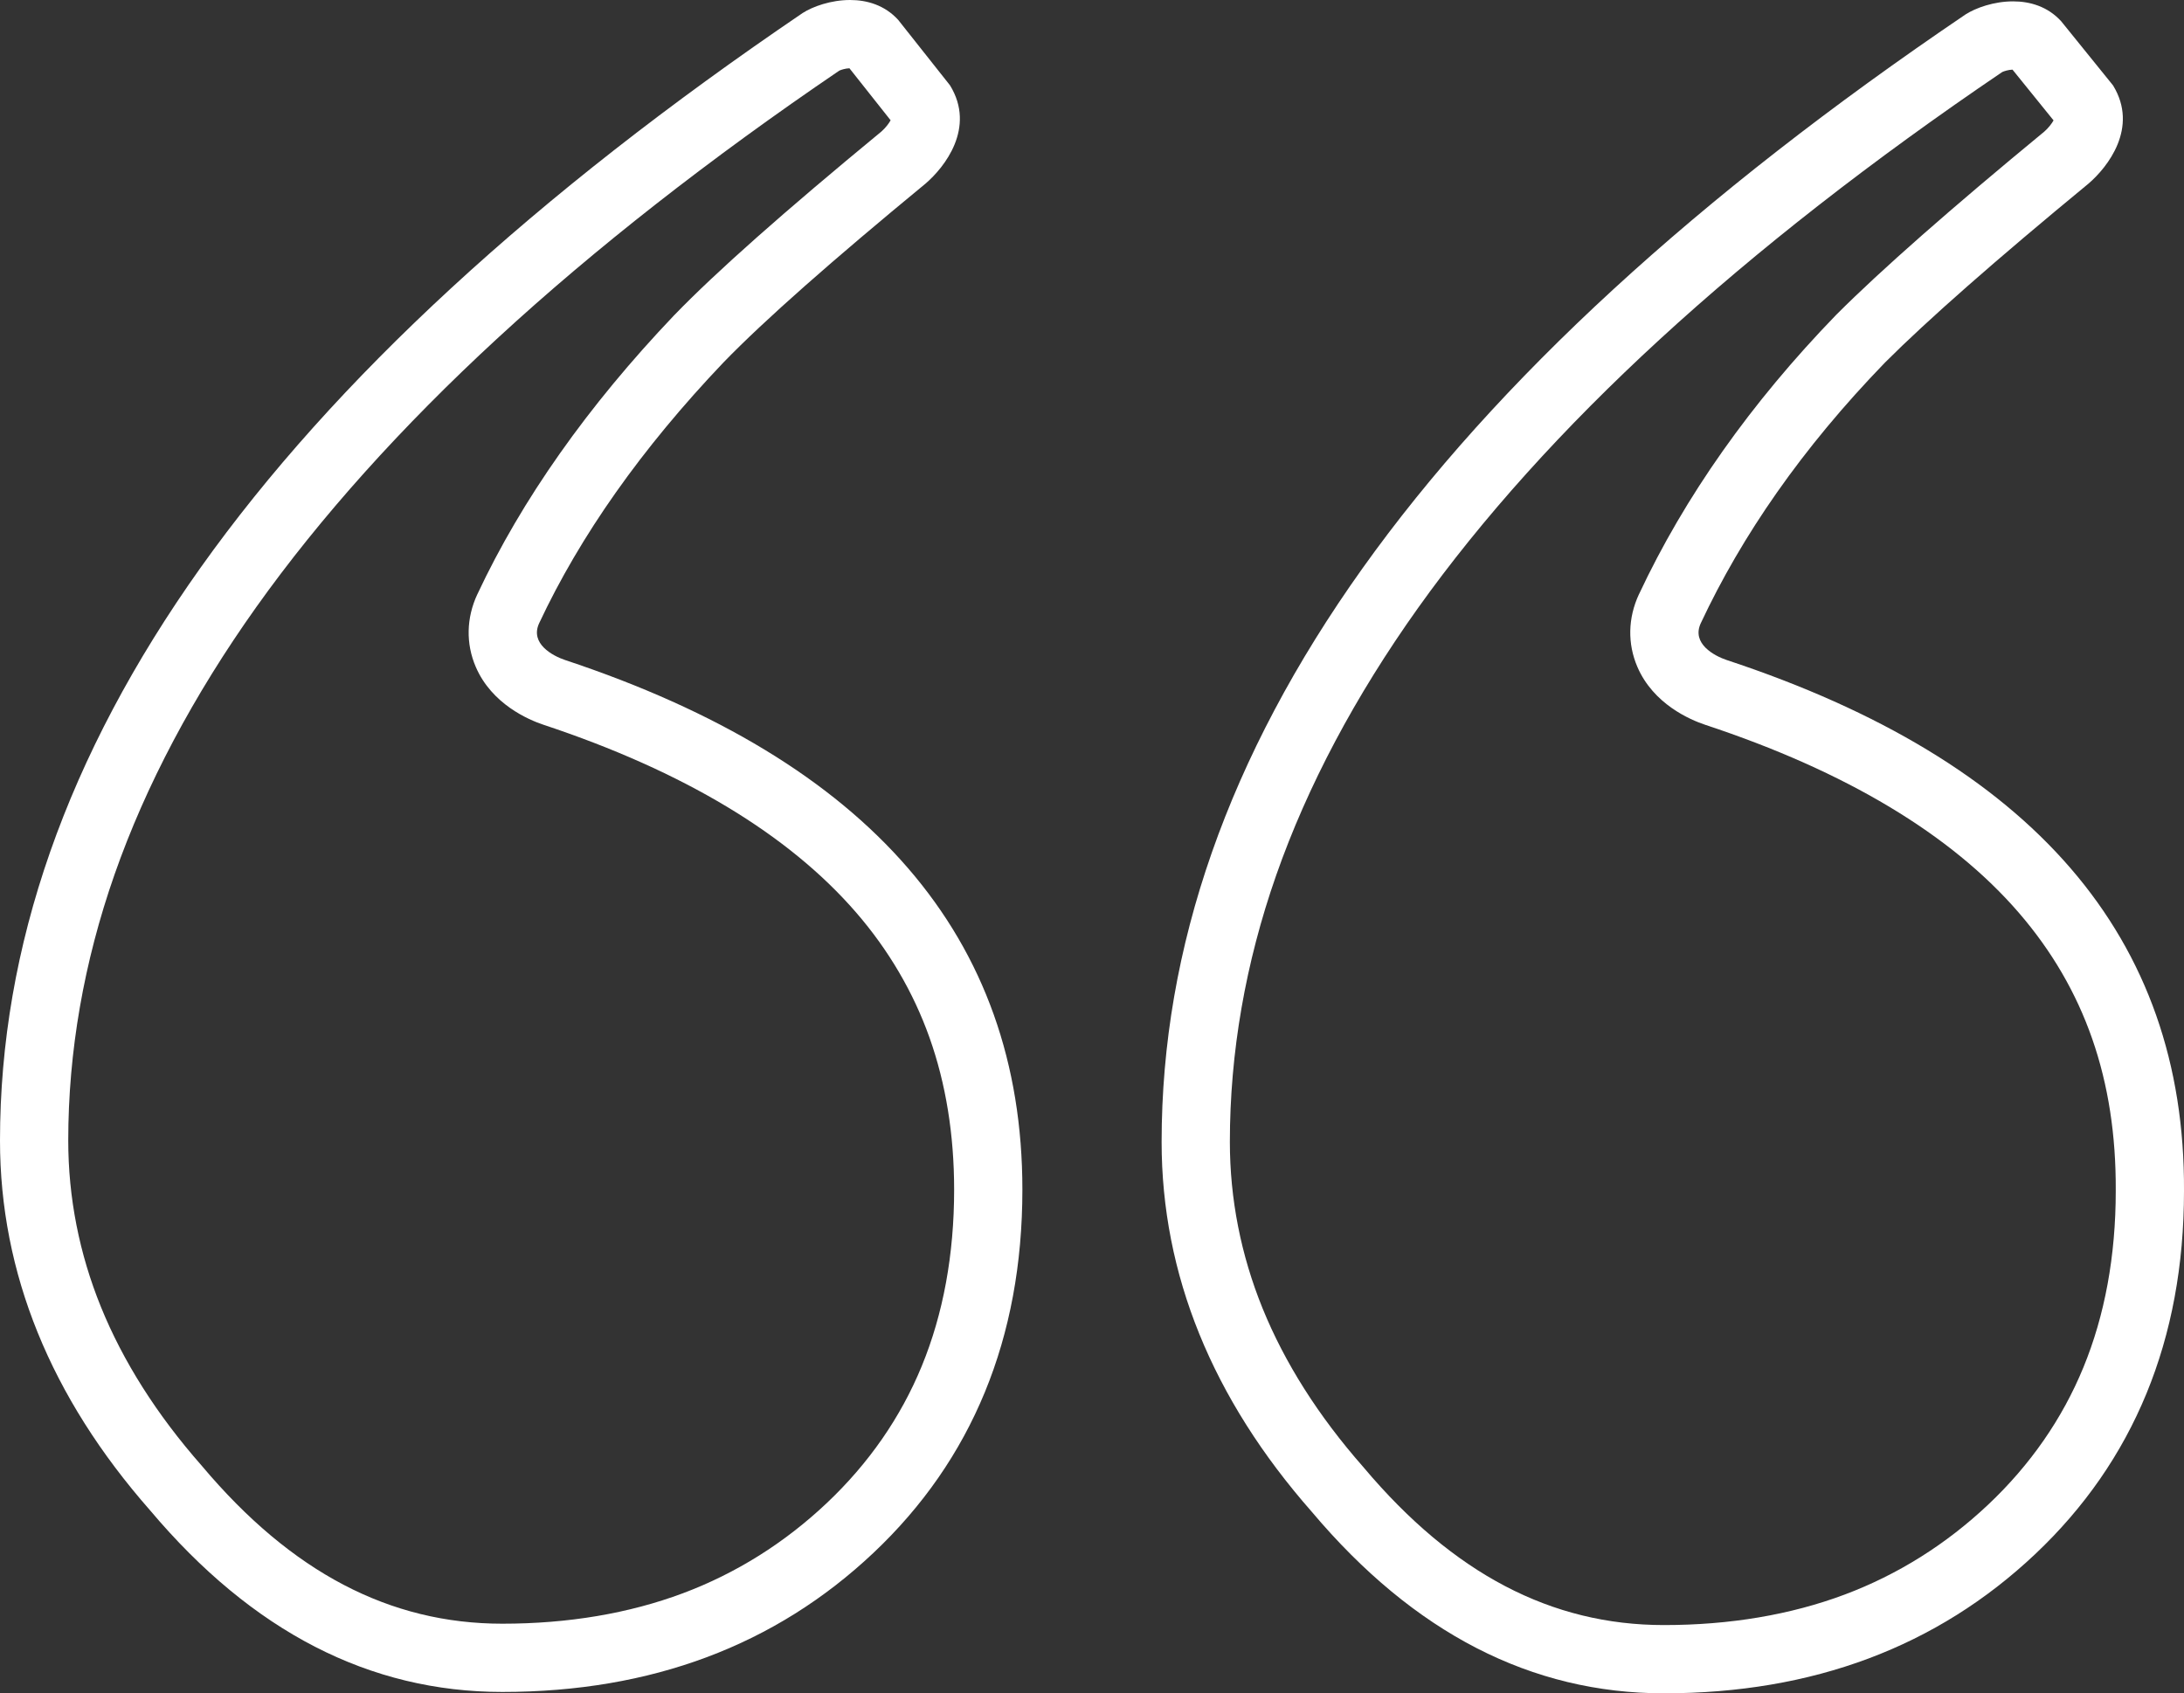 <svg id="Groupe_333" data-name="Groupe 333" xmlns="http://www.w3.org/2000/svg" width="96" height="74.432" viewBox="0 0 96 74.432">
  <rect x="0" y="0" width="96" height="74.432" fill="#333333" stroke="none"/>
  <g id="Tracé_485" data-name="Tracé 485" transform="translate(-34.04 0.015)" fill="none">
    <path d="M109.94,29c-.54-.18-1.56-.72-1.14-1.62a42.423,42.423,0,0,1,8.1-11.46c1.86-1.86,4.86-4.5,8.94-7.86.84-.72,2.22-2.46,1.08-4.32L124.64.918c-1.26-1.38-3.36-.84-4.2-.3Q85.07,24.558,85.1,50.178c0,5.82,2.22,11.28,6.6,16.26,4.5,5.34,9.66,7.98,15.48,7.98,6.54,0,12-2.04,16.32-6.12s6.54-9.42,6.54-15.96C130.1,41.178,123.38,33.438,109.94,29Z" stroke="none"/>
    <path d="M 122.502 3.046 C 122.327 3.051 122.133 3.112 122.05 3.151 C 116.334 7.024 111.271 10.977 107 14.9 C 102.755 18.798 99.179 22.772 96.37 26.712 C 93.605 30.591 91.508 34.542 90.137 38.456 C 88.785 42.317 88.1 46.261 88.1 50.178 C 88.1 52.684 88.584 55.146 89.537 57.494 C 90.509 59.888 91.995 62.231 93.953 64.457 L 93.974 64.48 L 93.994 64.505 C 97.914 69.157 102.227 71.418 107.18 71.418 C 110.076 71.418 112.748 70.967 115.12 70.079 C 117.457 69.203 119.584 67.87 121.44 66.117 C 123.285 64.374 124.69 62.35 125.615 60.099 C 126.561 57.801 127.04 55.19 127.04 52.338 L 127.04 52.33 L 127.04 52.322 C 127.066 47.454 125.673 43.459 122.781 40.108 C 119.811 36.666 115.174 33.887 108.999 31.847 L 108.995 31.845 L 108.991 31.844 C 108.33 31.624 106.716 30.934 106.013 29.3 C 105.573 28.278 105.598 27.146 106.081 26.109 L 106.082 26.107 L 106.084 26.105 C 108.09 21.824 111.004 17.694 114.745 13.831 L 114.761 13.814 L 114.779 13.797 C 116.713 11.862 119.784 9.16 123.904 5.766 C 124.084 5.607 124.231 5.412 124.306 5.277 L 122.502 3.046 M 122.526 0.045 C 123.271 0.045 124.048 0.27 124.64 0.918 L 126.92 3.738 C 128.06 5.598 126.68 7.338 125.84 8.058 C 121.76 11.418 118.76 14.058 116.9 15.918 C 113.24 19.698 110.6 23.538 108.8 27.378 C 108.38 28.278 109.4 28.818 109.94 28.998 C 123.38 33.438 130.1 41.178 130.04 52.338 C 130.04 58.878 127.82 64.218 123.5 68.298 C 119.18 72.378 113.72 74.418 107.18 74.418 C 101.36 74.418 96.2 71.778 91.7 66.438 C 87.32 61.458 85.1 55.998 85.1 50.178 C 85.1 33.078 96.86 16.578 120.44 0.618 C 120.885 0.332 121.685 0.045 122.526 0.045 Z" stroke="none" fill="#fff"/>
  </g>
  <g id="Tracé_486" data-name="Tracé 486" transform="translate(0 0.055)" fill="none">
    <path d="M24.84,28.958c-.54-.18-1.56-.72-1.14-1.62a43.794,43.794,0,0,1,8.1-11.46,117.382,117.382,0,0,1,8.88-7.86c.84-.72,2.22-2.46,1.08-4.32L39.48.818c-1.26-1.38-3.36-.84-4.2-.3Q0,24.458,0,50.078c0,5.82,2.22,11.28,6.6,16.26,4.5,5.34,9.66,7.98,15.48,7.98,6.54,0,12-2.04,16.32-6.12s6.54-9.42,6.54-15.96Q44.94,35.588,24.84,28.958Z" stroke="none"/>
    <path d="M 37.338 2.946 C 37.164 2.952 36.973 3.012 36.891 3.05 C 31.194 6.921 26.143 10.876 21.878 14.805 C 17.642 18.707 14.072 22.686 11.264 26.632 C 8.502 30.515 6.407 34.468 5.036 38.381 C 3.685 42.24 3 46.176 3 50.078 C 3 52.584 3.483 55.046 4.437 57.394 C 5.409 59.788 6.895 62.131 8.853 64.357 L 8.874 64.38 L 8.894 64.405 C 12.814 69.057 17.127 71.318 22.08 71.318 C 24.976 71.318 27.648 70.867 30.02 69.979 C 32.357 69.103 34.484 67.77 36.34 66.017 C 38.185 64.274 39.59 62.25 40.515 59.999 C 41.461 57.701 41.94 55.09 41.94 52.238 C 41.94 49.821 41.575 47.57 40.855 45.549 C 40.145 43.556 39.063 41.711 37.638 40.063 C 34.664 36.623 30.04 33.844 23.891 31.804 C 23.23 31.584 21.616 30.894 20.913 29.26 C 20.473 28.238 20.498 27.106 20.981 26.069 L 20.982 26.067 L 20.984 26.065 C 22.931 21.91 25.839 17.787 29.627 13.809 L 29.636 13.8 L 29.644 13.792 C 31.474 11.901 34.451 9.263 38.744 5.726 C 38.926 5.566 39.074 5.368 39.148 5.232 L 37.338 2.946 M 37.366 -0.055 C 38.111 -0.055 38.888 0.17 39.48 0.818 L 41.76 3.698 C 42.9 5.558 41.52 7.298 40.68 8.018 C 36.6 11.378 33.6 14.018 31.8 15.878 C 28.2 19.658 25.5 23.498 23.7 27.338 C 23.28 28.238 24.3 28.778 24.84 28.958 C 38.22 33.398 44.94 41.138 44.94 52.238 C 44.94 58.778 42.72 64.118 38.4 68.198 C 34.08 72.278 28.62 74.318 22.08 74.318 C 16.26 74.318 11.1 71.678 6.6 66.338 C 2.22 61.358 -3.814697265625e-06 55.898 -3.814697265625e-06 50.078 C -3.814697265625e-06 33.038 11.76 16.478 35.28 0.518 C 35.725 0.232 36.525 -0.055 37.366 -0.055 Z" stroke="none" fill="#fff"/>
  </g>
</svg>
